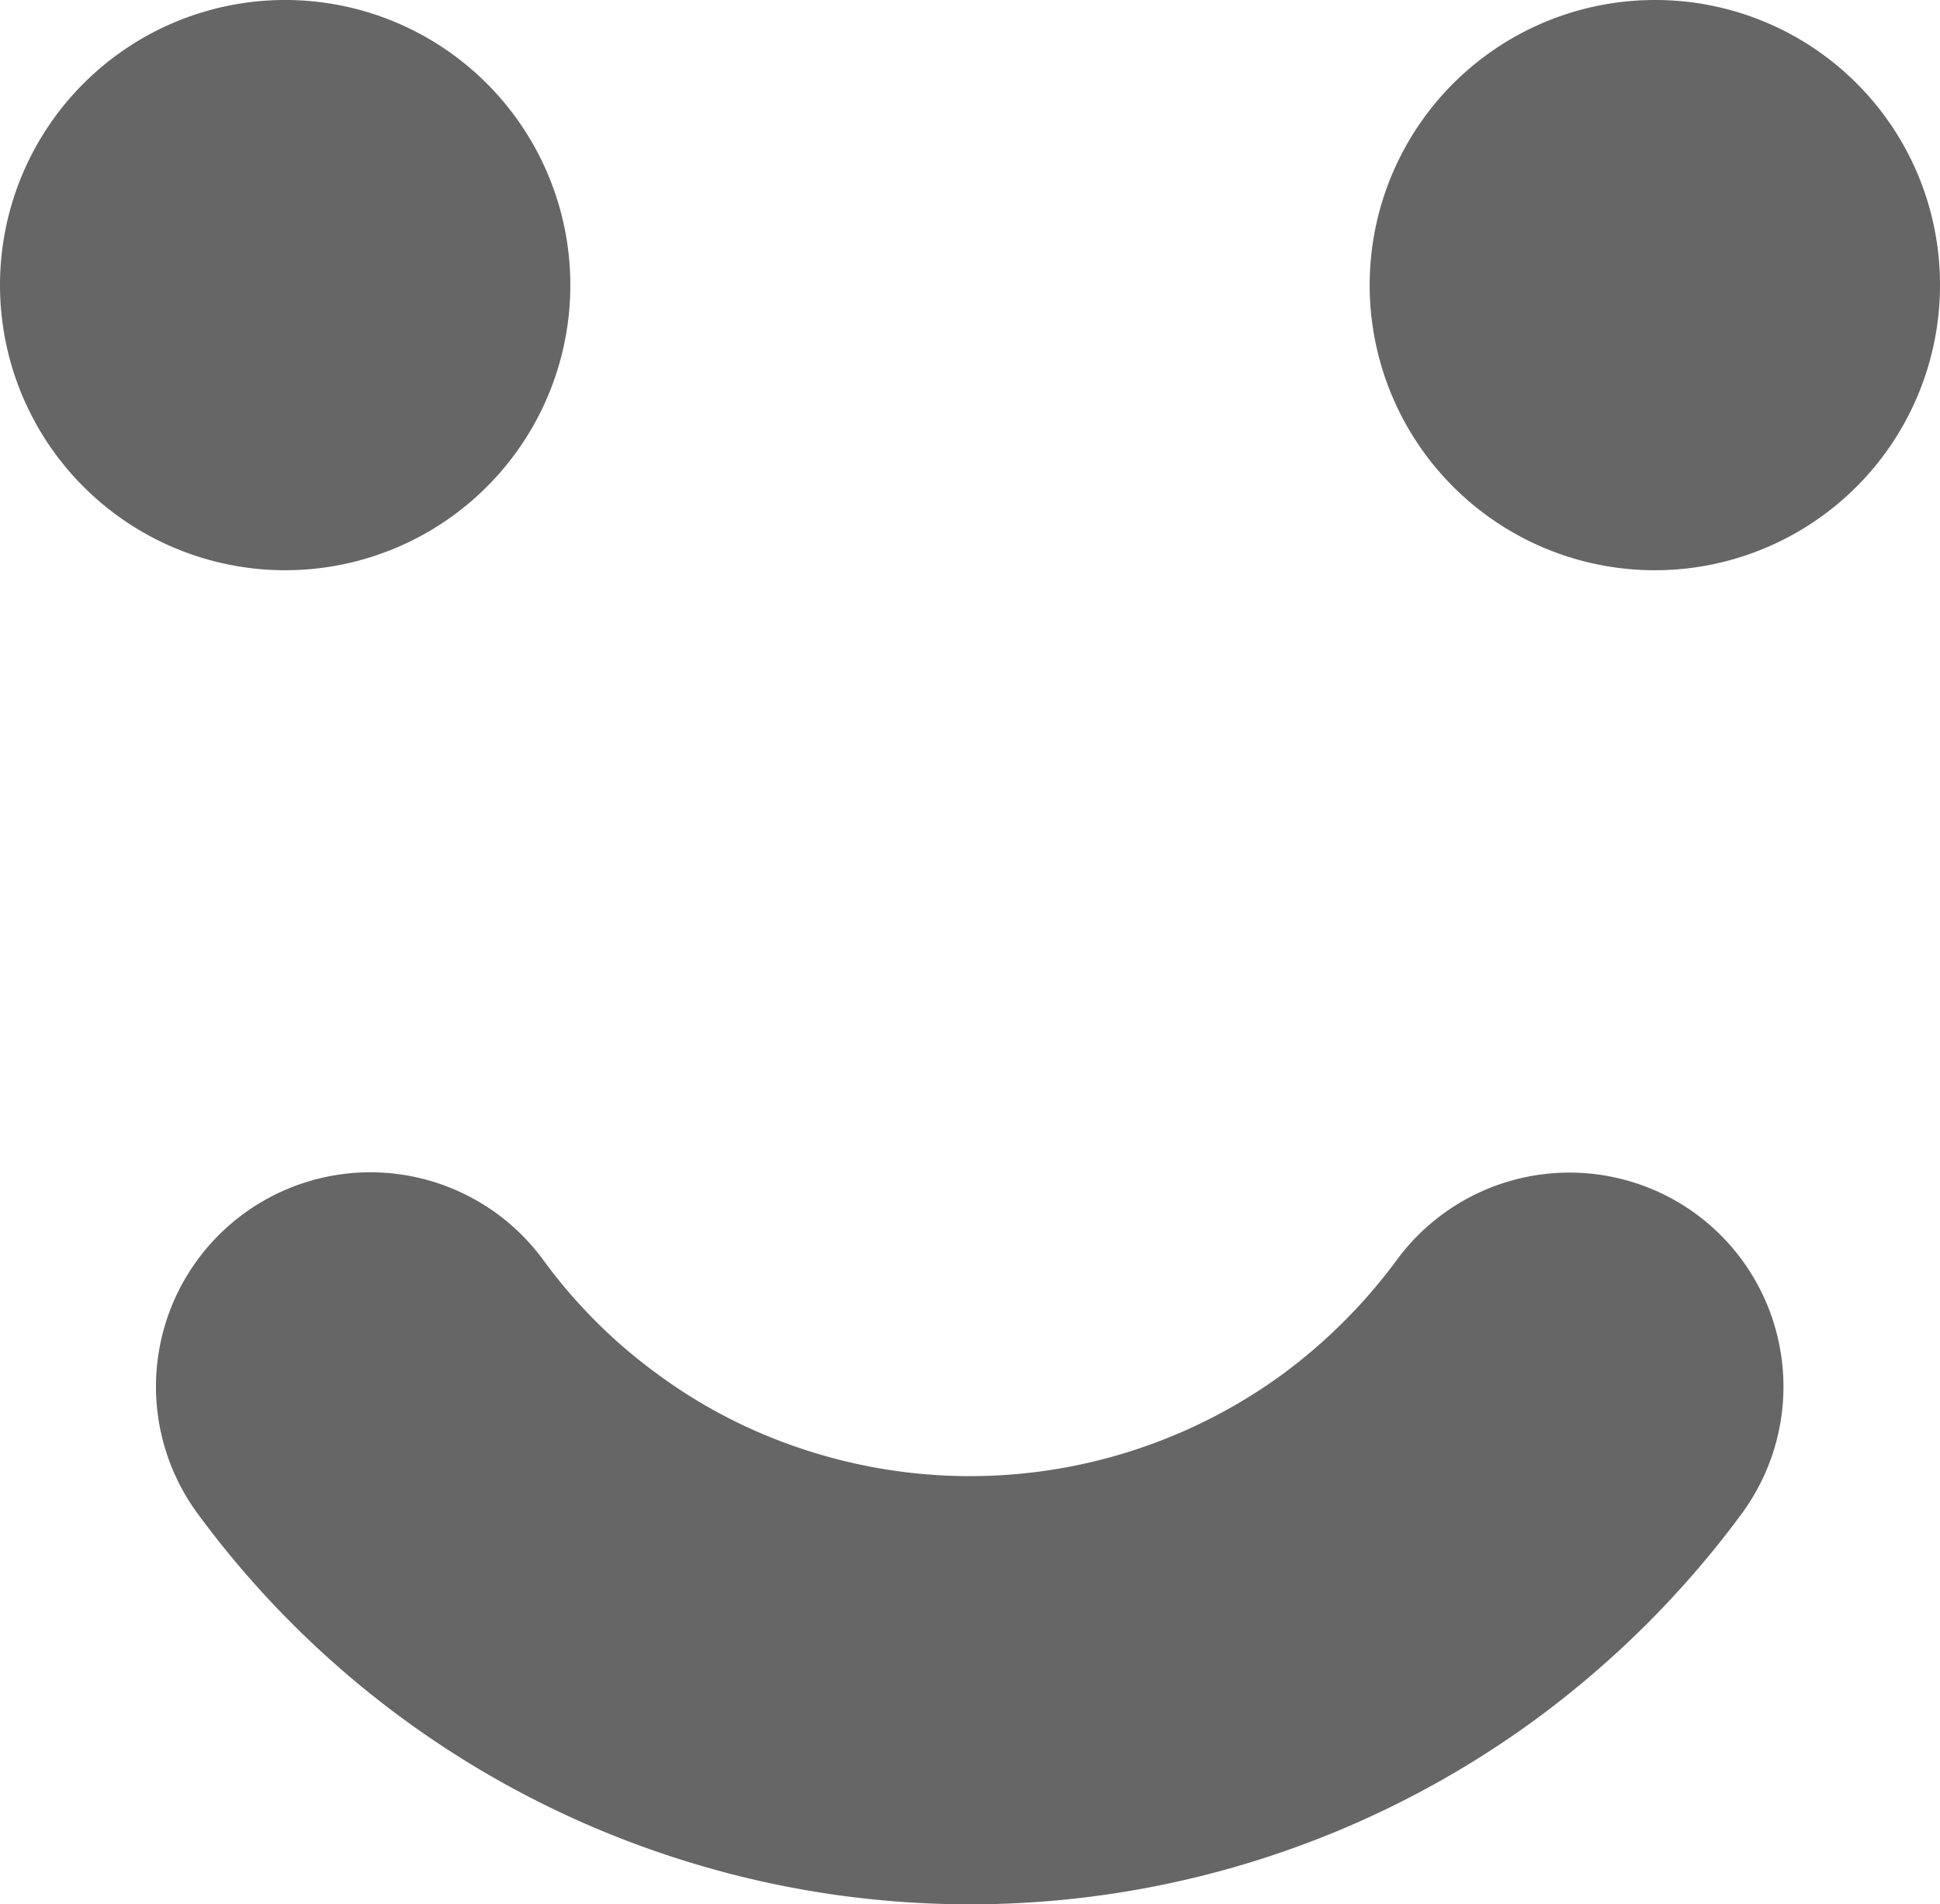 <svg xmlns="http://www.w3.org/2000/svg" width="202.821" height="199.118" viewBox="0 0 202.821 199.118">
  <g id="icon-face" transform="translate(-702.589 -218.441)">
    <g id="グループ_5" data-name="グループ 5" transform="translate(548 62)">
      <path id="パス_3" data-name="パス 3" d="M214.215,186.222a29.813,29.813,0,1,0-29.844,29.844A29.8,29.8,0,0,0,214.215,186.222Z" fill="#666"/>
      <path id="パス_4" data-name="パス 4" d="M331.946,283.41a22.4,22.4,0,0,0-31.3,4.742,56.477,56.477,0,0,1-12.035,12.031,55.426,55.426,0,0,1-50.083,7.782,53.908,53.908,0,0,1-15.195-7.84,54.479,54.479,0,0,1-11.973-11.973,22.411,22.411,0,0,0-36.106,26.559,100.017,100.017,0,0,0,49.172,35.742,100.08,100.08,0,0,0,90.622-14.164,101.166,101.166,0,0,0,21.636-21.578A22.4,22.4,0,0,0,331.946,283.41Z" fill="#666"/>
      <path id="パス_5" data-name="パス 5" d="M327.566,156.442a29.813,29.813,0,1,0,29.844,29.781A29.755,29.755,0,0,0,327.566,156.442Z" fill="#666"/>
    </g>
  </g>
</svg>
